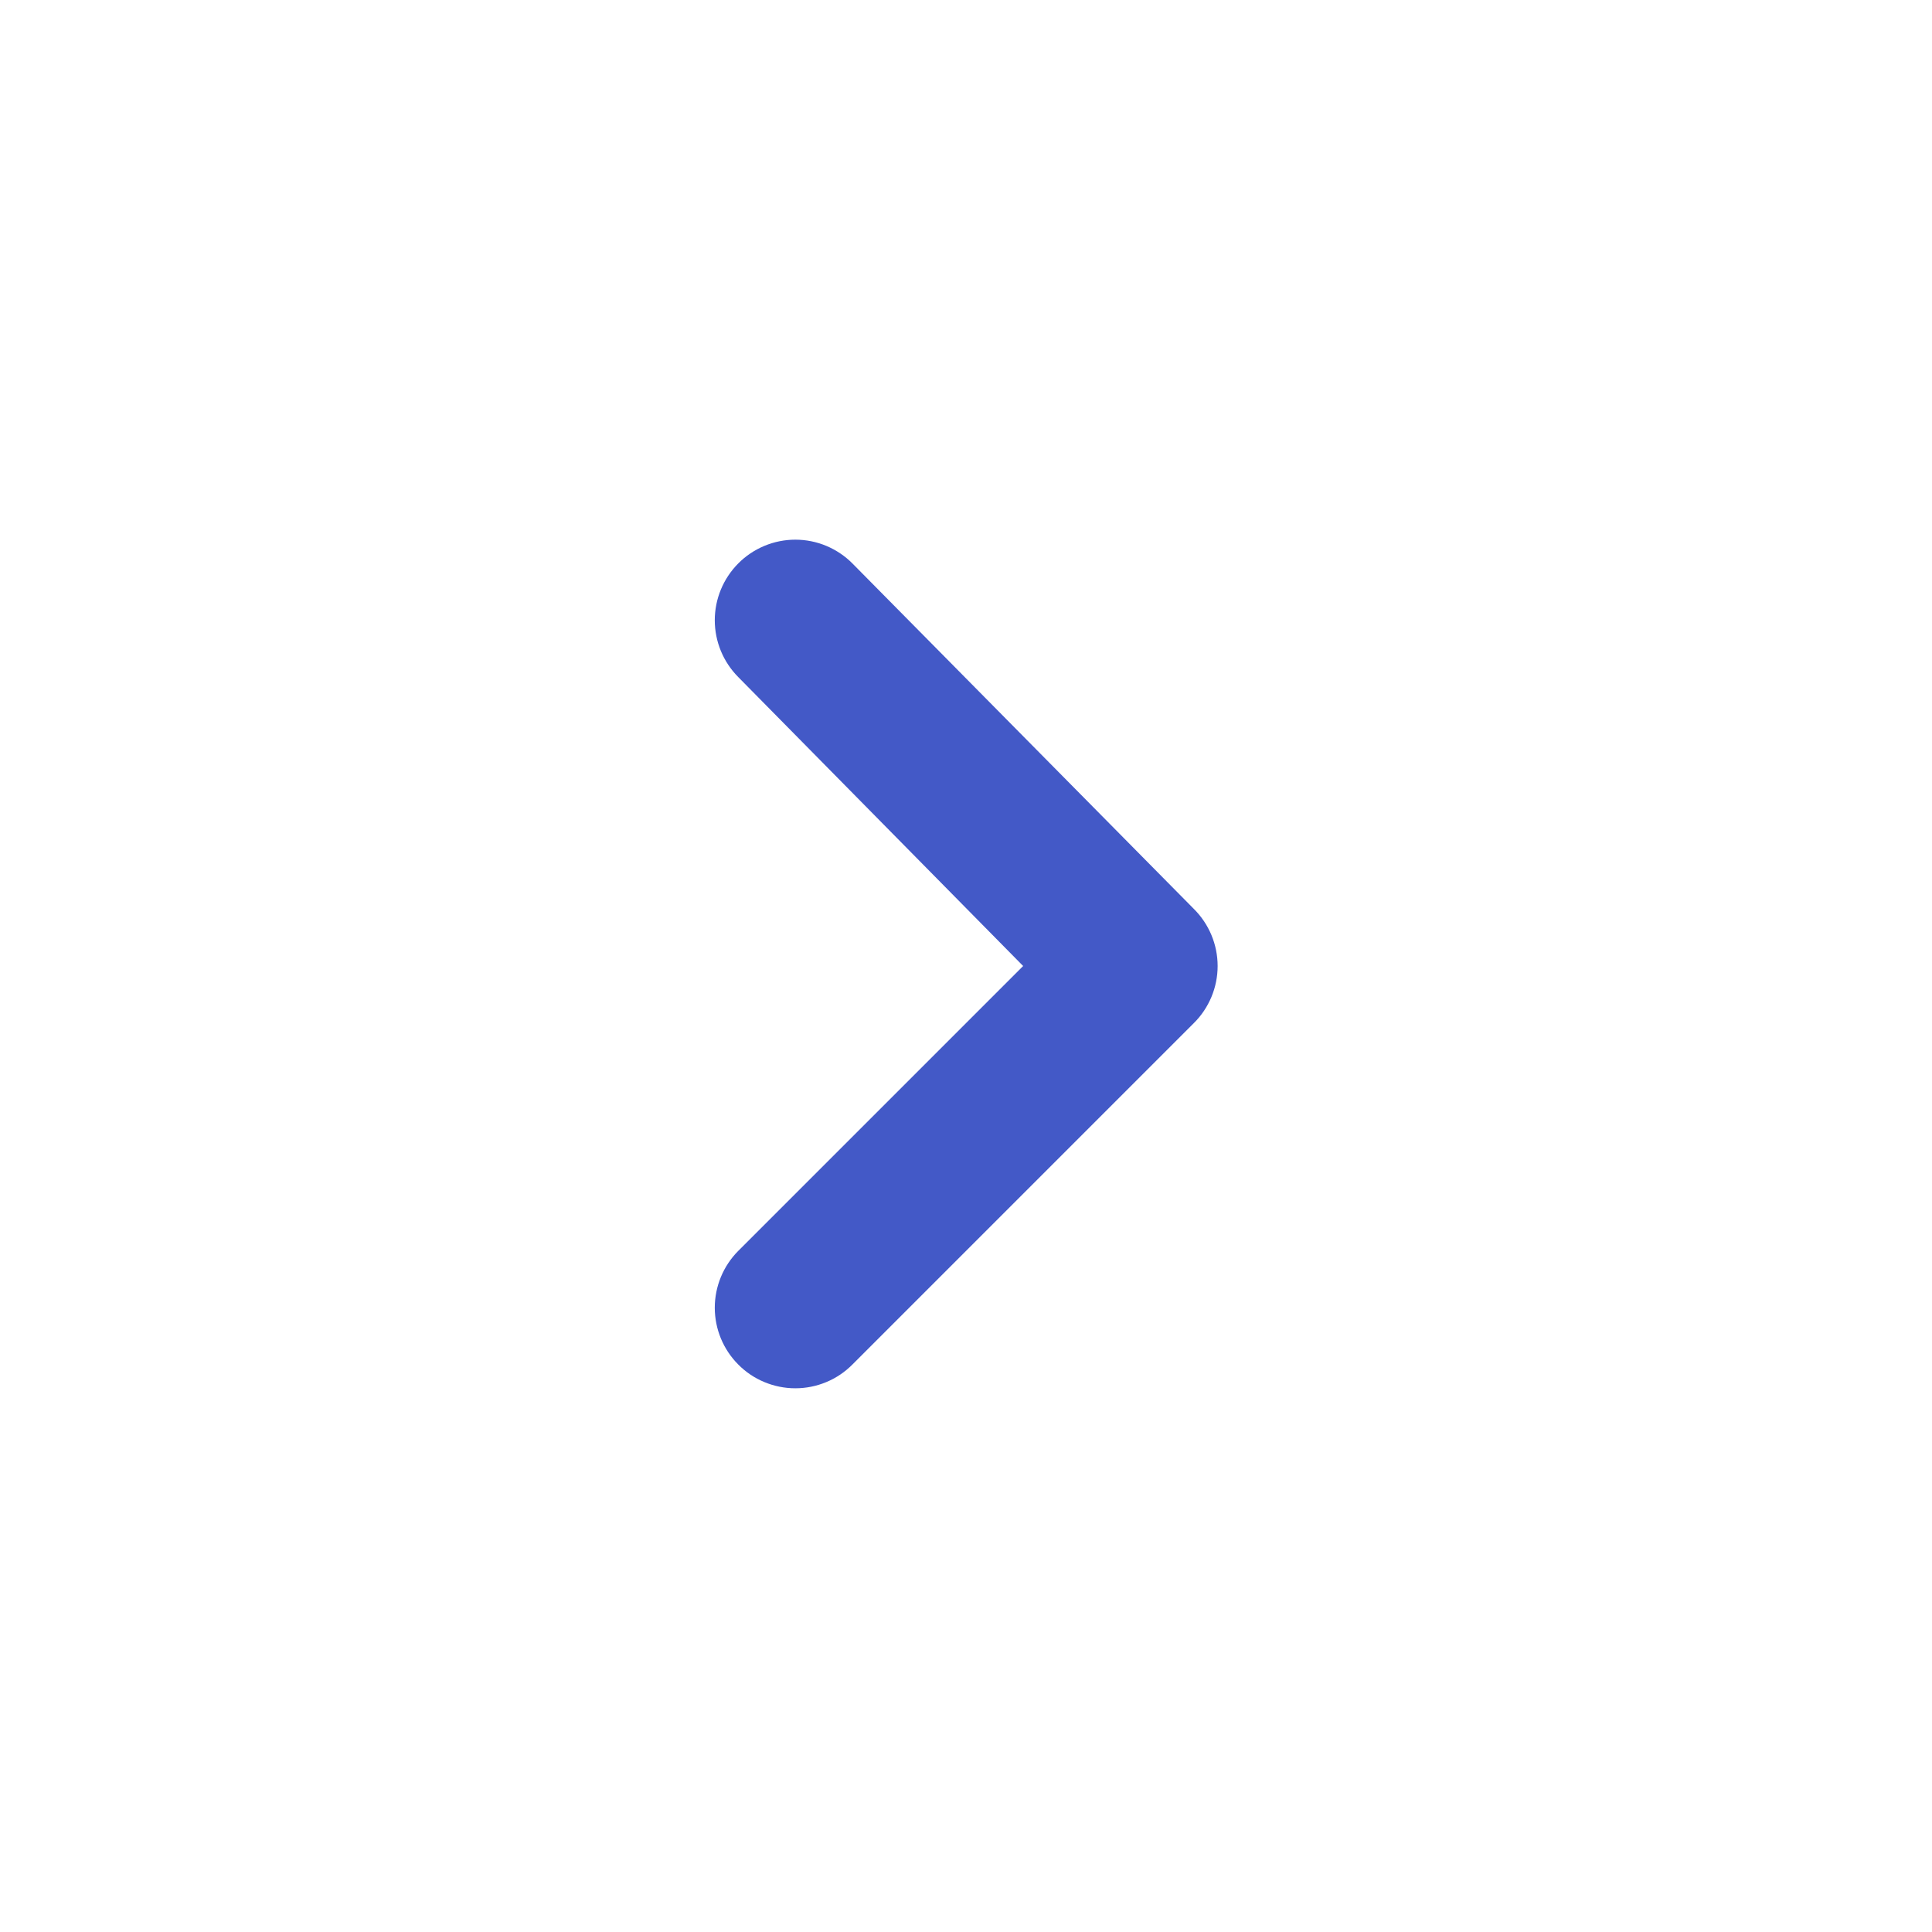 <svg width="33" height="33" viewBox="0 0 33 33" fill="none" xmlns="http://www.w3.org/2000/svg">
<path d="M12.609 9.625C12.353 9.883 12.209 10.231 12.209 10.594C12.209 10.958 12.353 11.306 12.609 11.564L17.476 16.5L12.609 21.367C12.353 21.625 12.209 21.974 12.209 22.337C12.209 22.7 12.353 23.049 12.609 23.306C12.736 23.435 12.889 23.538 13.056 23.607C13.224 23.677 13.403 23.713 13.585 23.713C13.767 23.713 13.946 23.677 14.114 23.607C14.281 23.538 14.433 23.435 14.561 23.306L20.391 17.476C20.52 17.349 20.622 17.196 20.692 17.029C20.762 16.861 20.798 16.682 20.798 16.5C20.798 16.319 20.762 16.139 20.692 15.971C20.622 15.804 20.52 15.652 20.391 15.524L14.561 9.625C14.433 9.496 14.281 9.394 14.114 9.324C13.946 9.254 13.767 9.218 13.585 9.218C13.403 9.218 13.224 9.254 13.056 9.324C12.889 9.394 12.736 9.496 12.609 9.625Z" fill="#4359C7"/>
</svg>
